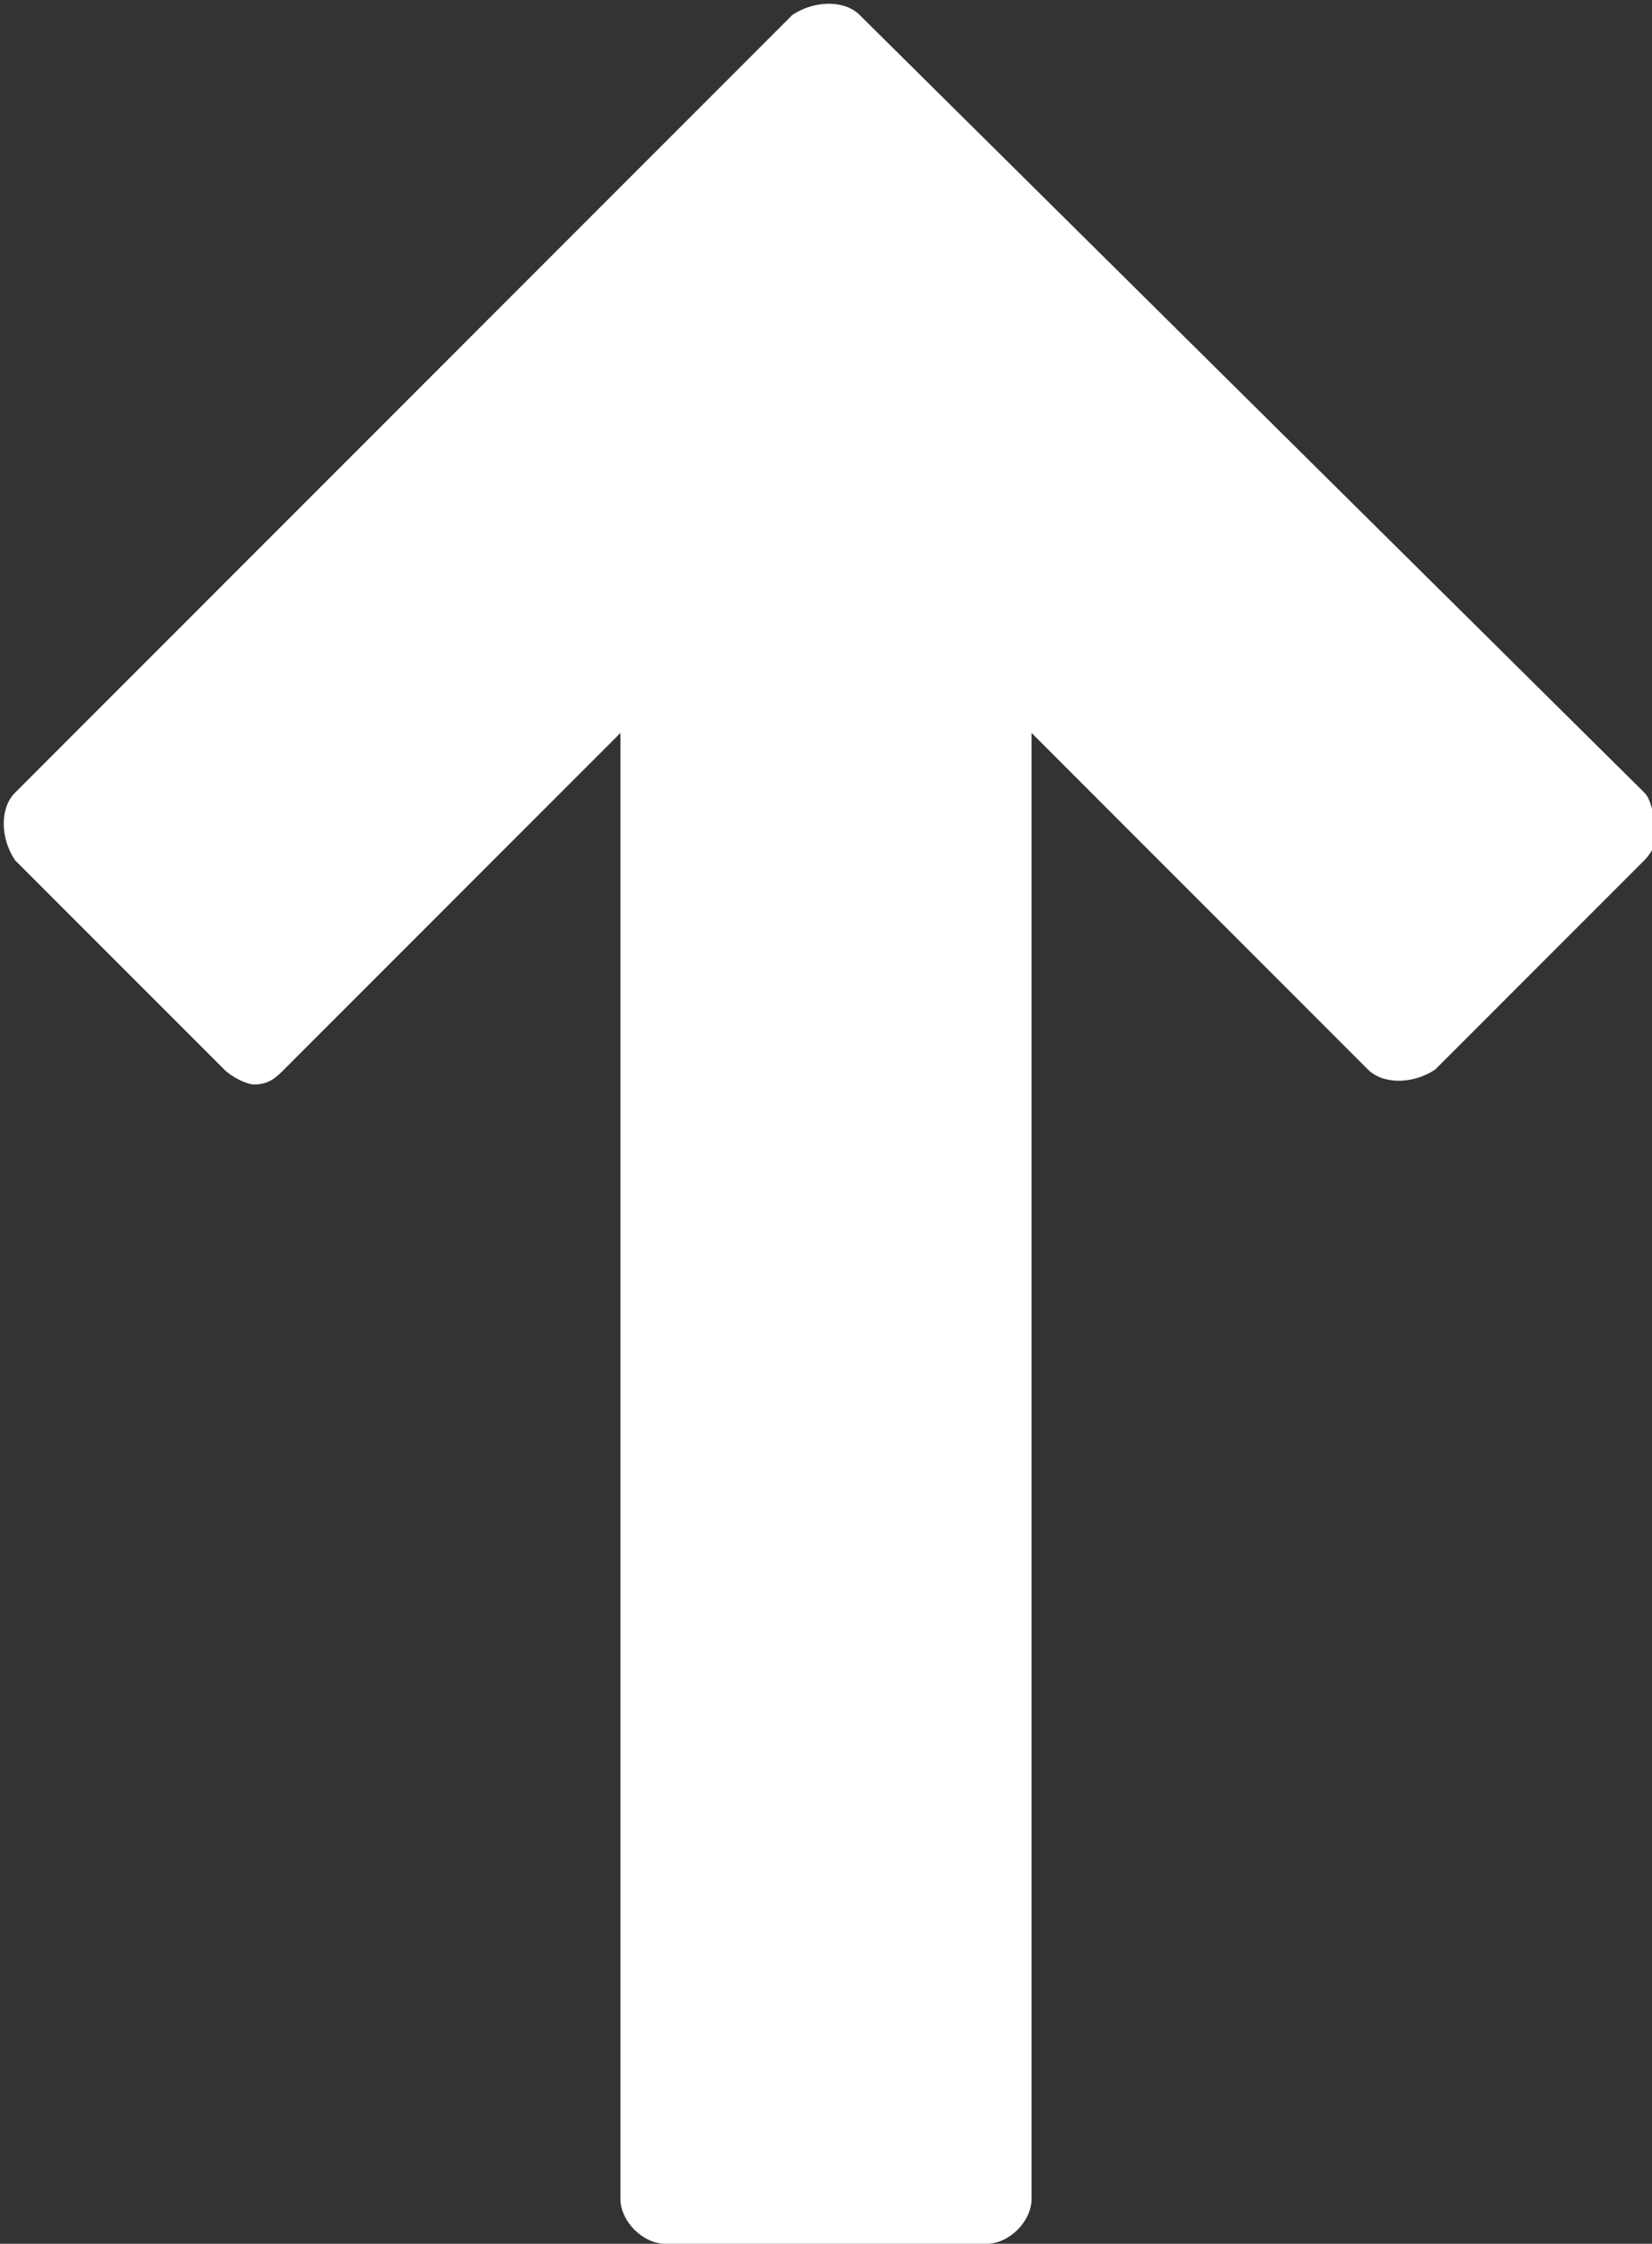 <svg xmlns="http://www.w3.org/2000/svg" width="22.1" height="30"><rect width="100%" height="100%" fill="#333333" stroke="none"/><path d="M22 10.6L11.5.2c-.2-.2-.6-.2-.9 0L.2 10.6c-.2.2-.2.6 0 .9L3 14.3c.1.1.3.2.4.2.2 0 .3-.1.4-.2l4.5-4.5v19.6c0 .3.3.6.6.6h4.3c.3 0 .6-.3.6-.6V9.8l4.5 4.5c.2.2.6.2.9 0l2.8-2.8c.1-.1.2-.3.2-.4-.1-.2-.1-.4-.2-.5z" fill="#fff"/></svg>